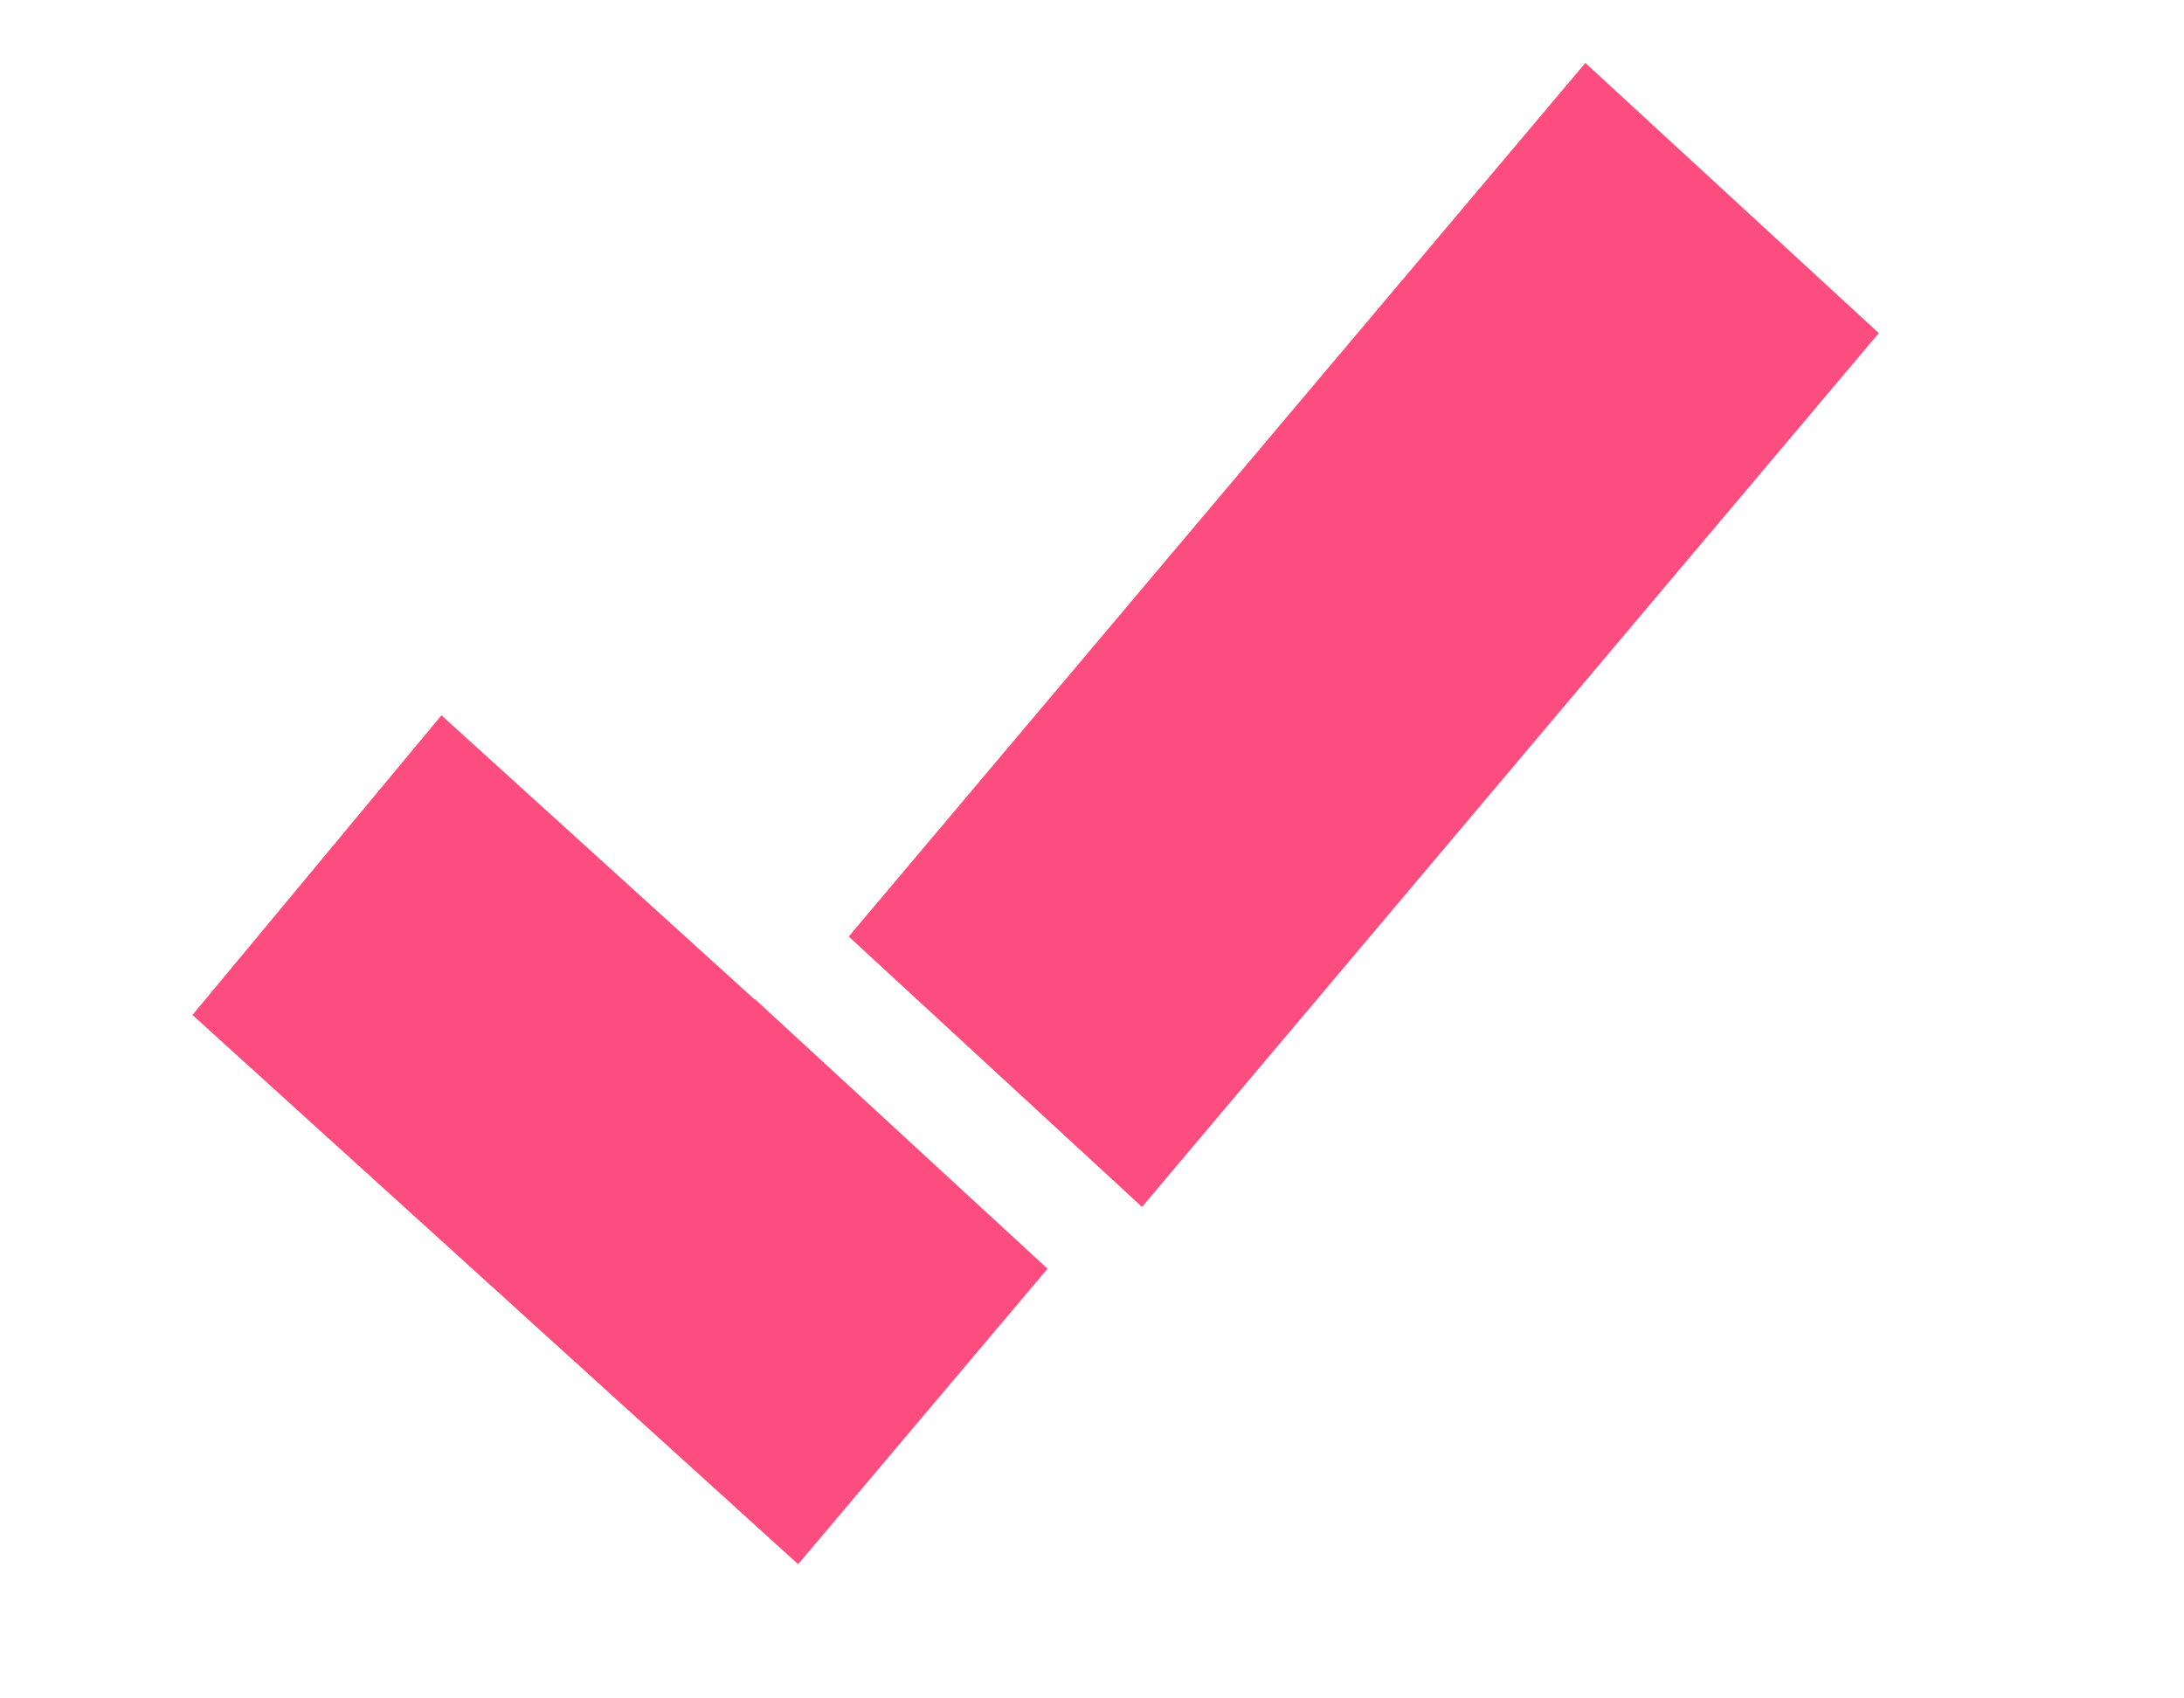<svg width="36" height="28" viewBox="0 0 36 28" fill="none" xmlns="http://www.w3.org/2000/svg">
<path d="M18.824 19.898L30.969 5.492L26.132 1.038L13.99 15.44L18.824 19.898Z" fill="#FD4D7E"/>
<path d="M12.441 16.47L12.436 16.475L7.276 11.793L3.172 16.733L13.156 25.788L17.267 20.916L12.441 16.47Z" fill="#FD4D7E"/>
</svg>
